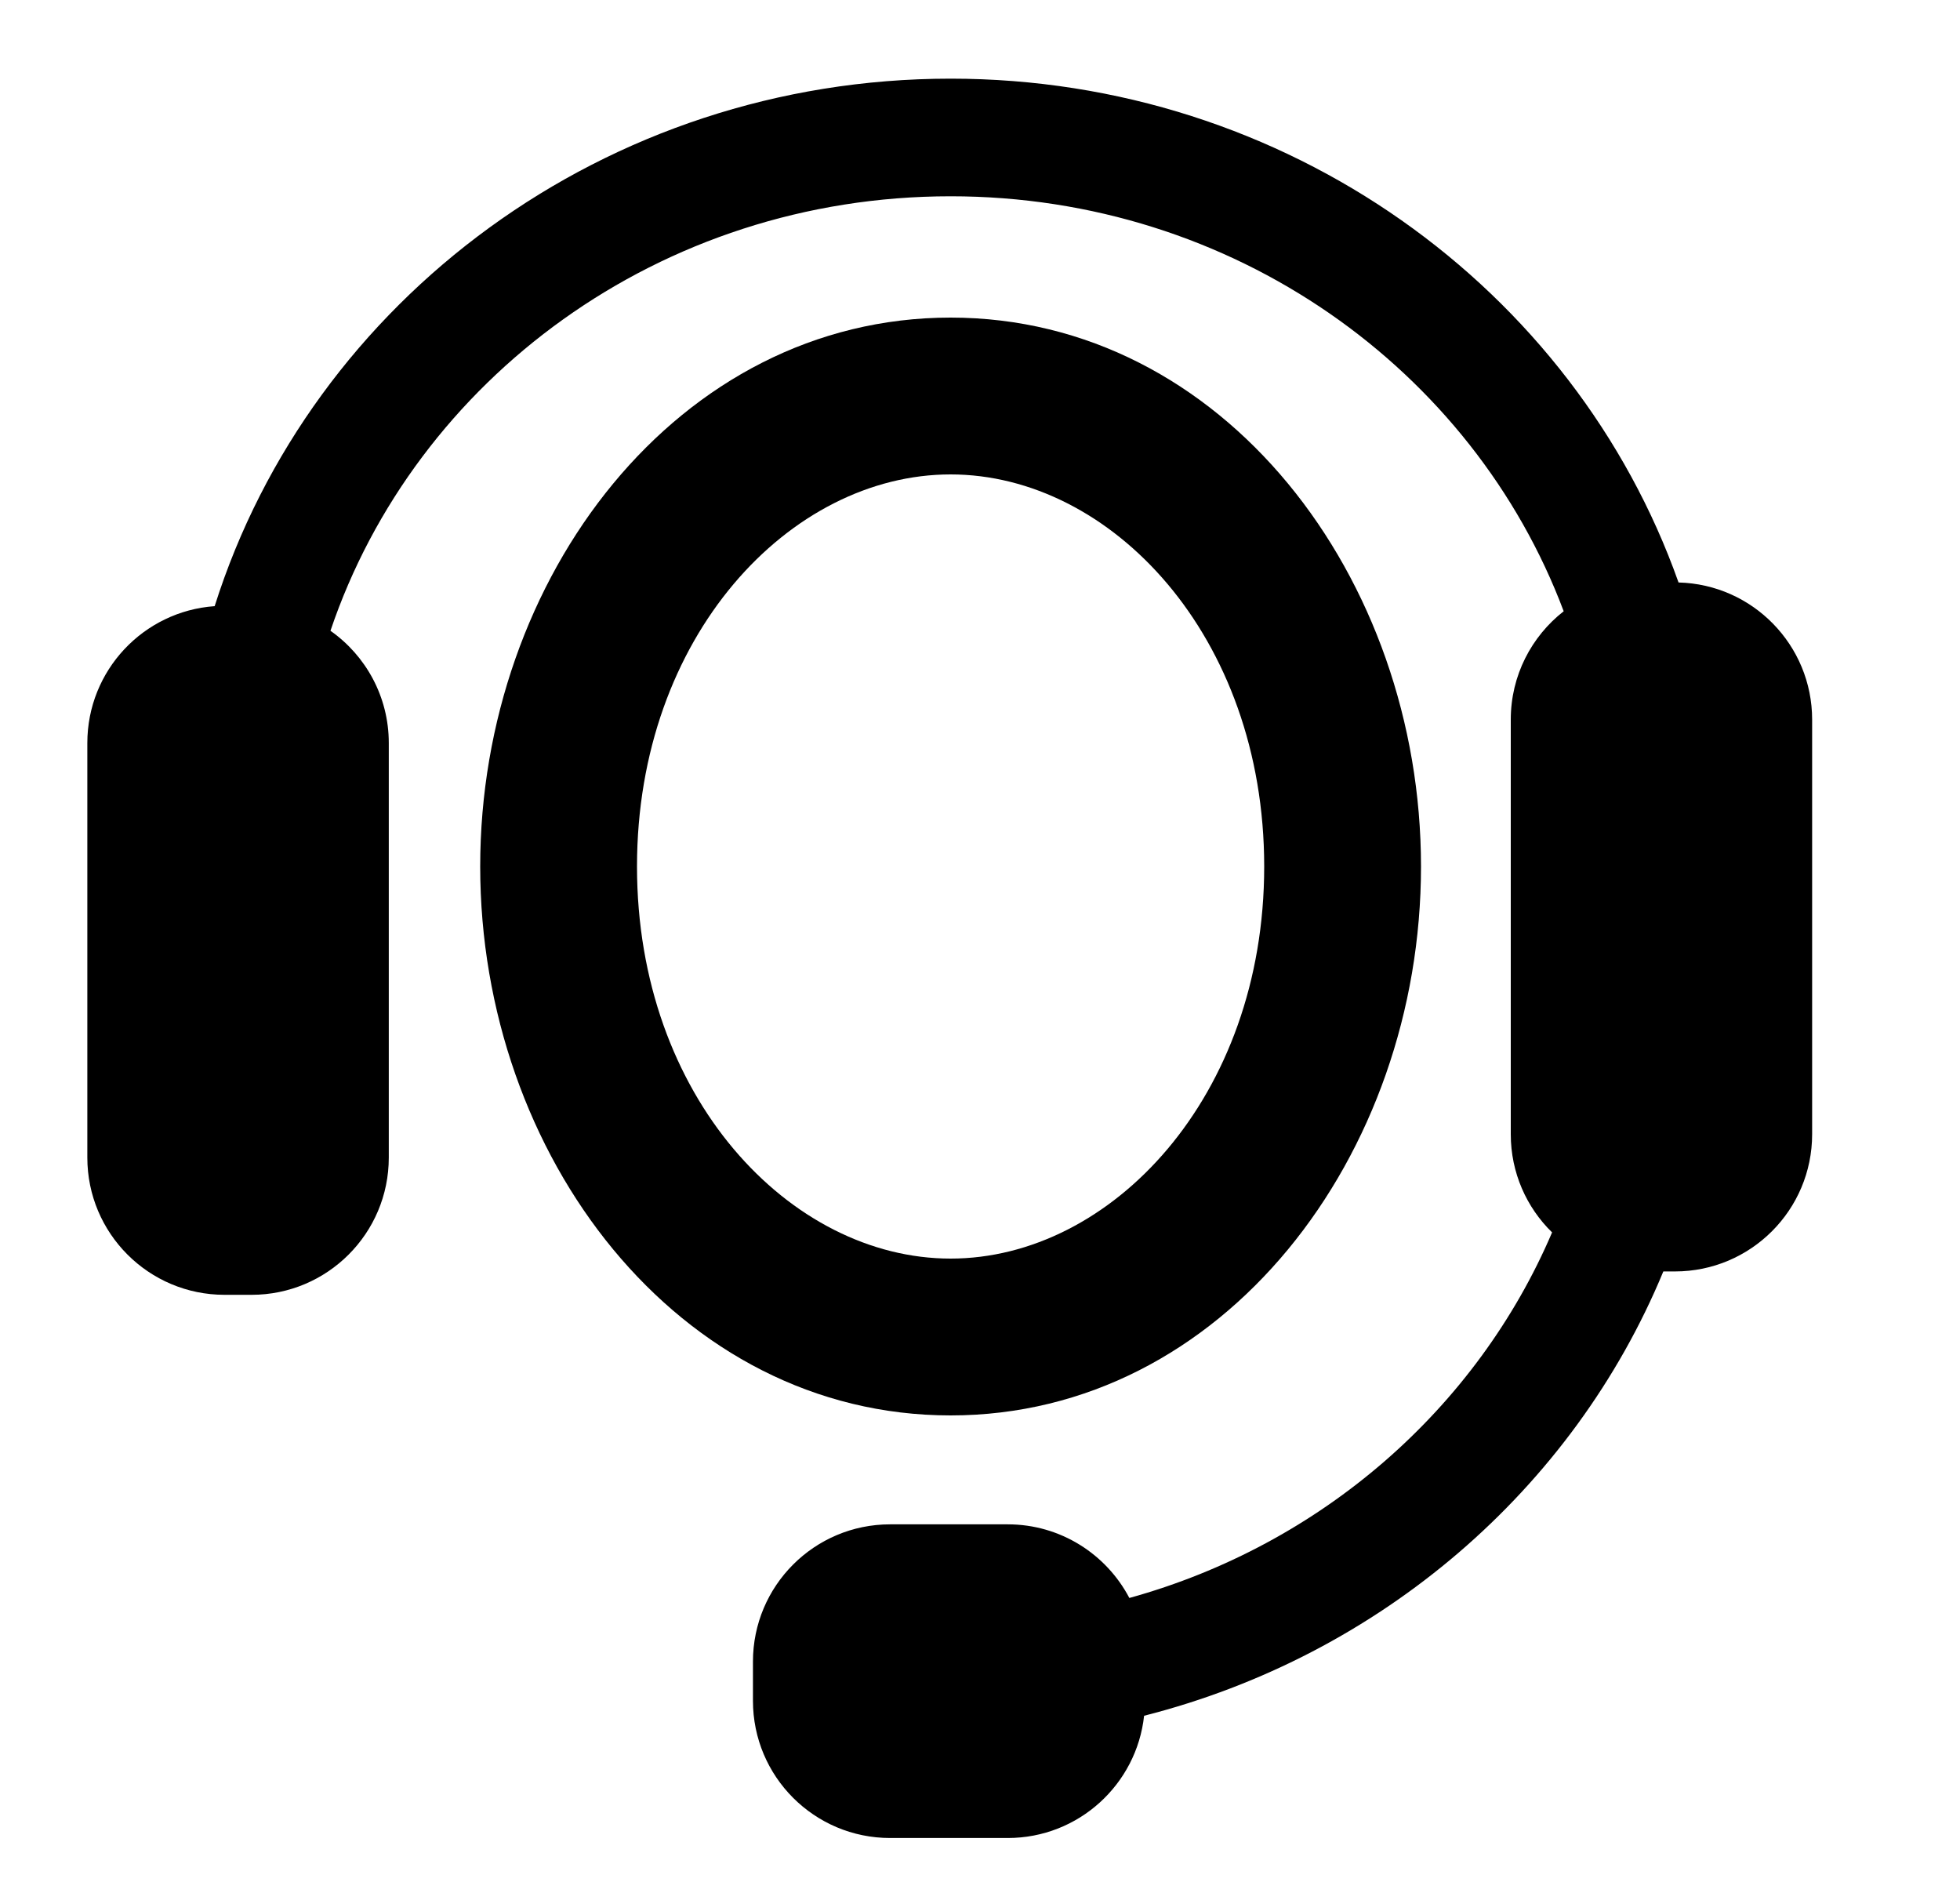 <svg width="25" height="24" viewBox="0 0 25 24" fill="none" xmlns="http://www.w3.org/2000/svg">
<path d="M4.215 8.044C5.298 4.838 8.416 2.503 12.125 2.503C15.737 2.503 18.789 4.718 19.945 7.795C19.534 8.116 19.27 8.615 19.27 9.177V14.464C19.27 14.954 19.471 15.398 19.797 15.716C18.839 17.959 16.859 19.699 14.405 20.378C14.112 19.82 13.527 19.439 12.854 19.439H11.354C10.387 19.439 9.604 20.223 9.604 21.189V21.689C9.604 22.656 10.387 23.439 11.354 23.439H12.854C13.756 23.439 14.498 22.756 14.593 21.88C17.607 21.114 20.066 18.992 21.216 16.214H21.364C22.33 16.214 23.114 15.431 23.114 14.464V9.177C23.114 8.226 22.355 7.452 21.41 7.428C20.081 3.679 16.412 1.003 12.125 1.003C7.723 1.003 3.973 3.824 2.738 7.73C1.83 7.794 1.114 8.551 1.114 9.475V14.762C1.114 15.729 1.898 16.512 2.864 16.512H3.209C4.175 16.512 4.959 15.729 4.959 14.762V9.475C4.959 8.884 4.665 8.36 4.215 8.044Z" fill="black"/>
<path fill-rule="evenodd" clip-rule="evenodd" d="M12.125 4.05C8.648 4.05 6.125 7.363 6.125 11.05C6.125 14.738 8.648 18.05 12.125 18.05C15.602 18.05 18.125 14.738 18.125 11.05C18.125 7.363 15.602 4.05 12.125 4.05ZM8.125 11.05C8.125 8.11 10.079 6.05 12.125 6.05C14.171 6.05 16.125 8.11 16.125 11.05C16.125 13.99 14.171 16.05 12.125 16.05C10.079 16.05 8.125 13.99 8.125 11.05Z" fill="black"/>
</svg>
